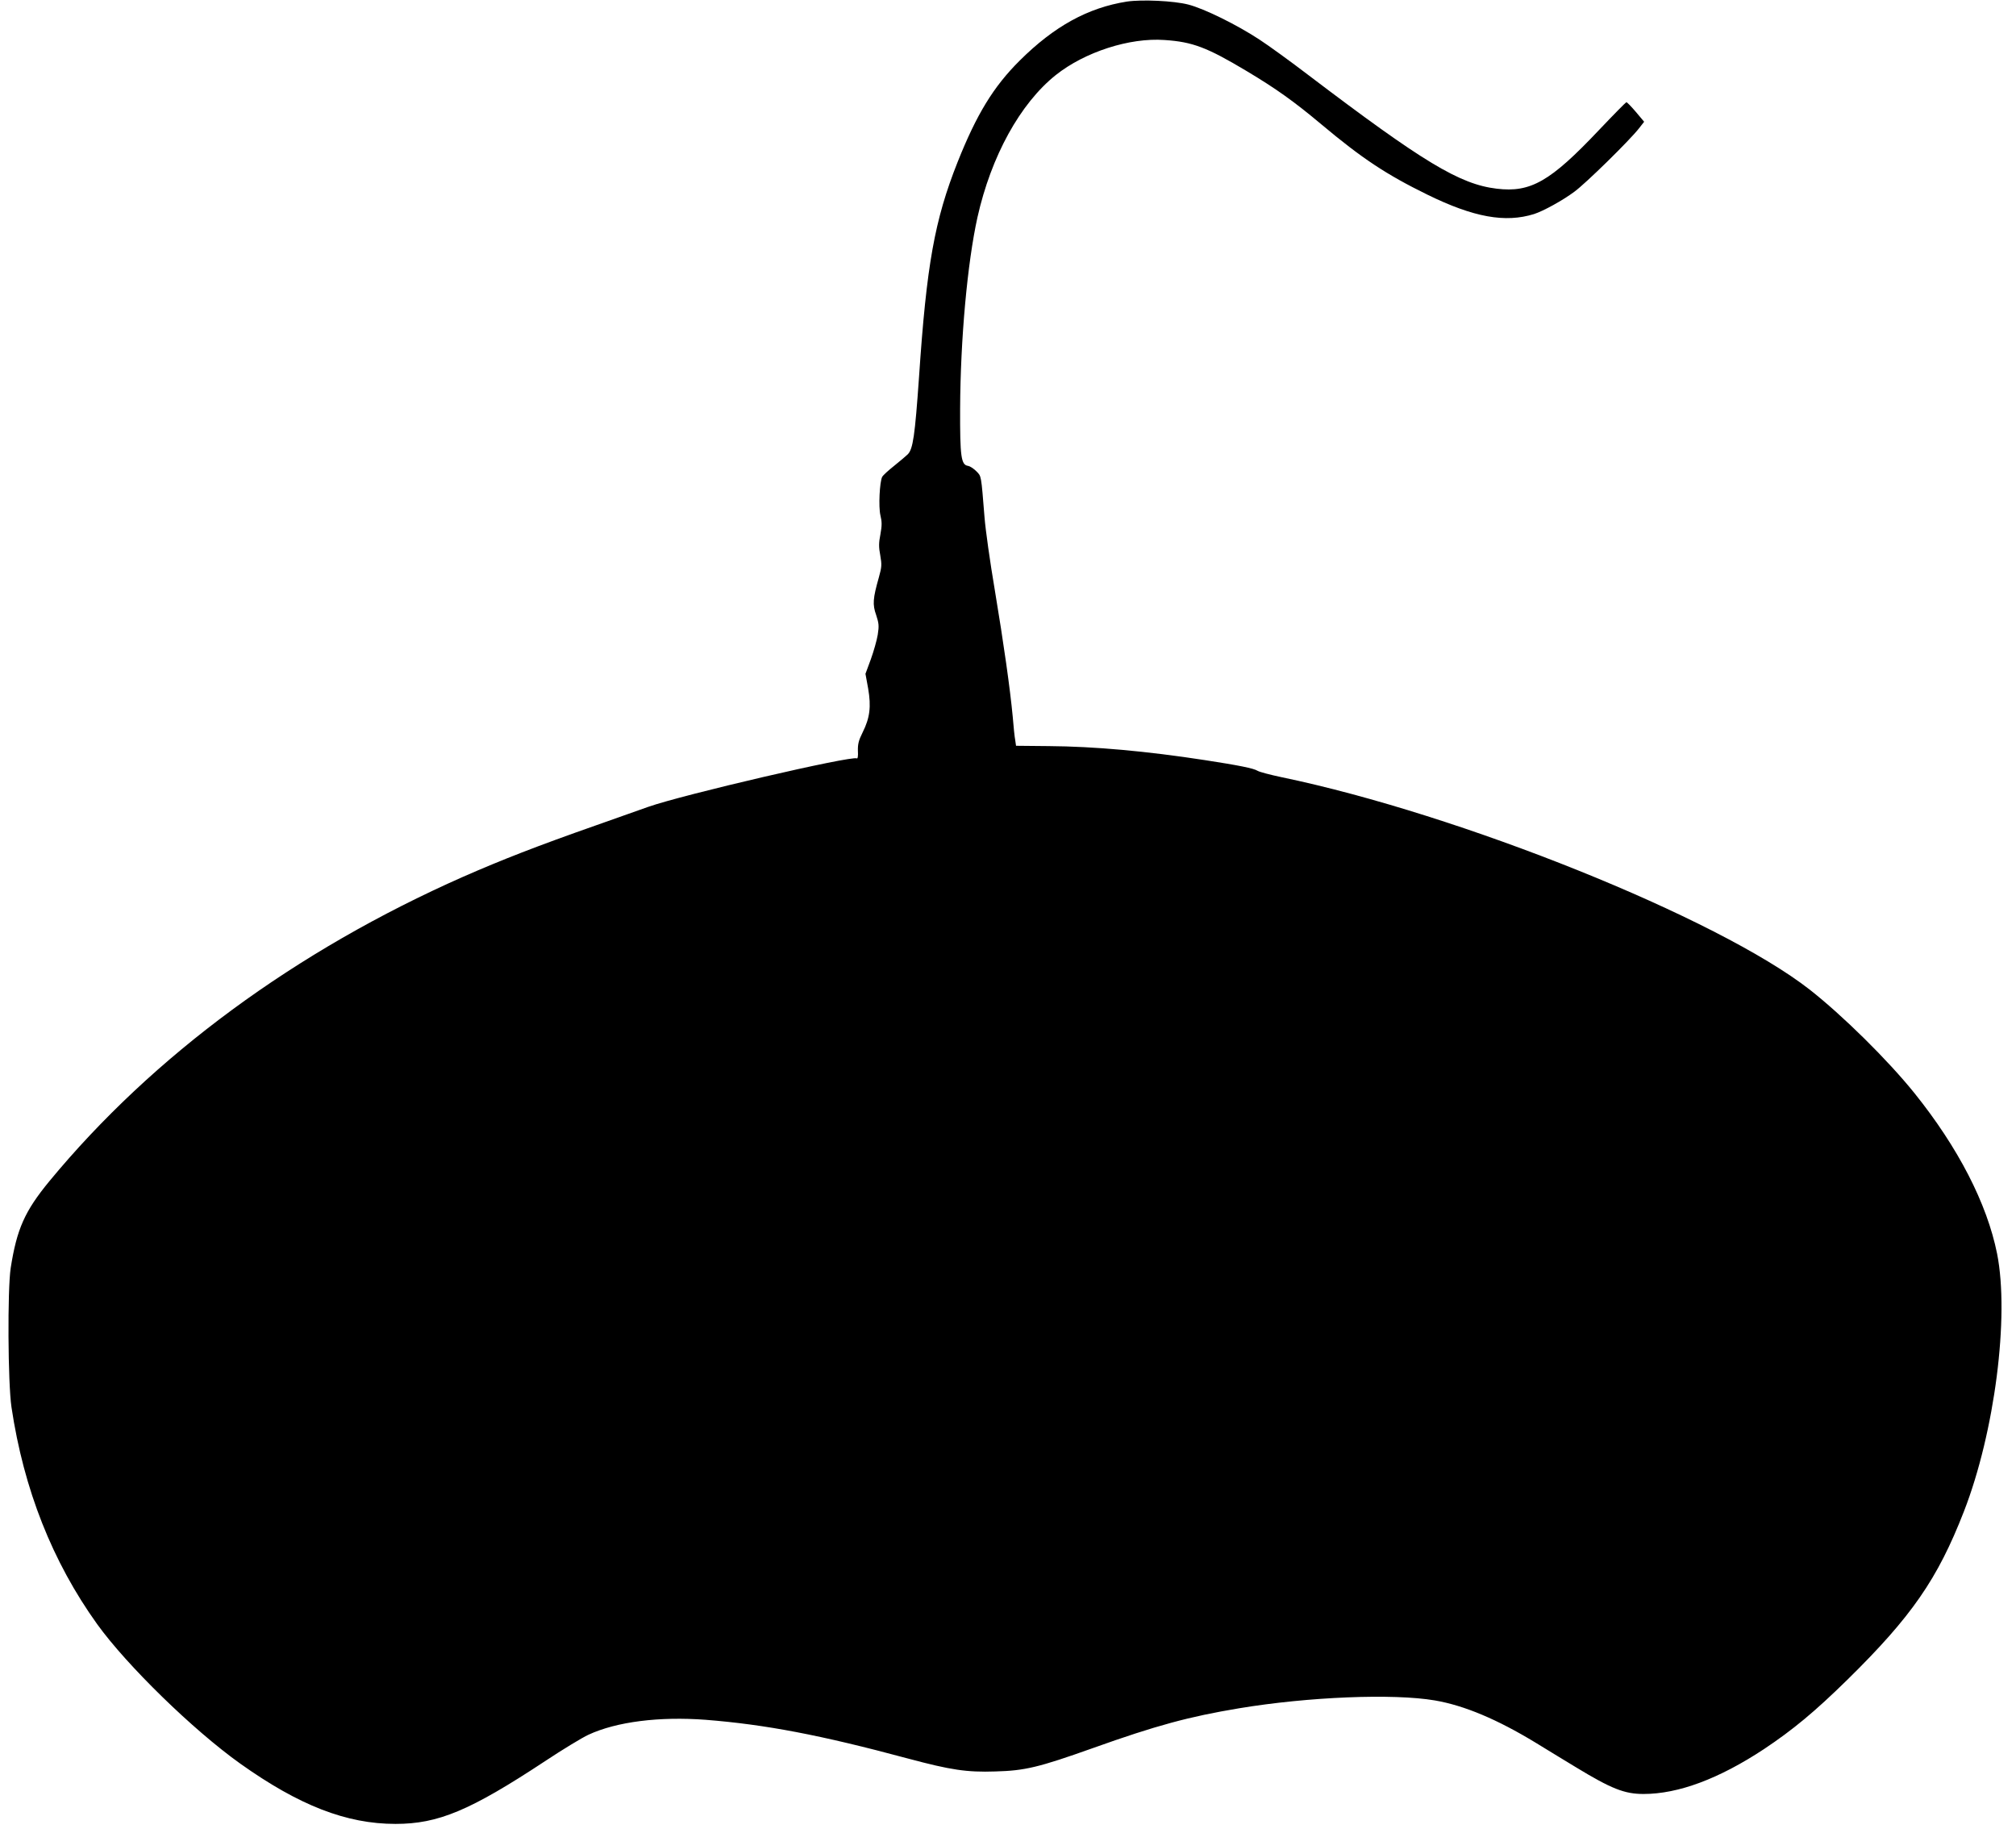  <svg version="1.0" xmlns="http://www.w3.org/2000/svg"
 width="1280pt" height="1164pt" viewBox="0 0 1280 1164"
 preserveAspectRatio="xMidYMid meet"><g transform="translate(0,1164) scale(0.1,-0.1)"
fill="#000000" stroke="none">
<path d="M7155 11630 c-247 -39 -461 -156 -681 -375 -166 -165 -273 -340 -394
-644 -146 -368 -197 -651 -245 -1366 -26 -370 -38 -457 -72 -490 -9 -9 -47
-41 -84 -71 -38 -30 -73 -62 -78 -72 -16 -32 -24 -190 -11 -244 10 -41 10 -65
0 -120 -11 -55 -11 -82 -1 -134 10 -58 10 -73 -9 -140 -38 -134 -41 -172 -17
-239 17 -52 19 -68 10 -125 -6 -36 -26 -106 -44 -156 l-34 -92 17 -93 c20
-116 11 -187 -35 -279 -26 -52 -31 -75 -30 -118 2 -31 -1 -51 -7 -47 -31 19
-1104 -230 -1325 -308 -38 -14 -185 -65 -325 -115 -382 -134 -604 -221 -848
-328 -1066 -471 -1971 -1137 -2629 -1934 -156 -190 -206 -302 -245 -550 -21
-137 -18 -732 5 -885 78 -522 260 -981 544 -1377 189 -262 608 -671 908 -885
374 -266 674 -383 986 -383 271 0 473 84 949 398 113 75 237 150 276 168 179
83 450 117 744 95 379 -30 728 -96 1285 -246 273 -73 373 -88 555 -82 188 5
275 26 618 148 403 144 611 200 929 253 440 73 978 95 1243 50 187 -32 396
-120 641 -269 79 -48 194 -119 256 -156 224 -136 307 -169 428 -169 222 0 480
97 765 285 183 122 322 237 529 440 408 401 573 639 740 1068 196 503 290
1239 211 1637 -64 319 -247 674 -525 1020 -170 211 -455 492 -665 657 -583
455 -2218 1113 -3355 1349 -71 15 -139 33 -150 40 -25 16 -121 35 -335 68
-370 57 -702 87 -992 89 l-207 2 -5 35 c-4 19 -11 87 -16 150 -17 179 -56 456
-114 805 -30 176 -59 383 -65 460 -22 275 -20 260 -52 293 -17 17 -40 32 -52
34 -45 6 -52 57 -51 363 2 442 46 925 110 1215 87 388 271 723 498 904 184
146 468 238 690 222 179 -12 270 -47 521 -197 189 -113 302 -194 474 -338 259
-217 411 -318 674 -447 294 -144 494 -180 677 -123 59 19 181 86 255 141 72
52 355 330 412 404 l32 41 -53 63 c-29 34 -56 62 -60 61 -3 0 -82 -80 -174
-177 -309 -327 -434 -398 -649 -372 -235 28 -467 168 -1198 723 -110 84 -249
185 -309 224 -143 94 -350 196 -451 222 -92 24 -295 33 -390 19z"/>
</g>
</svg>
